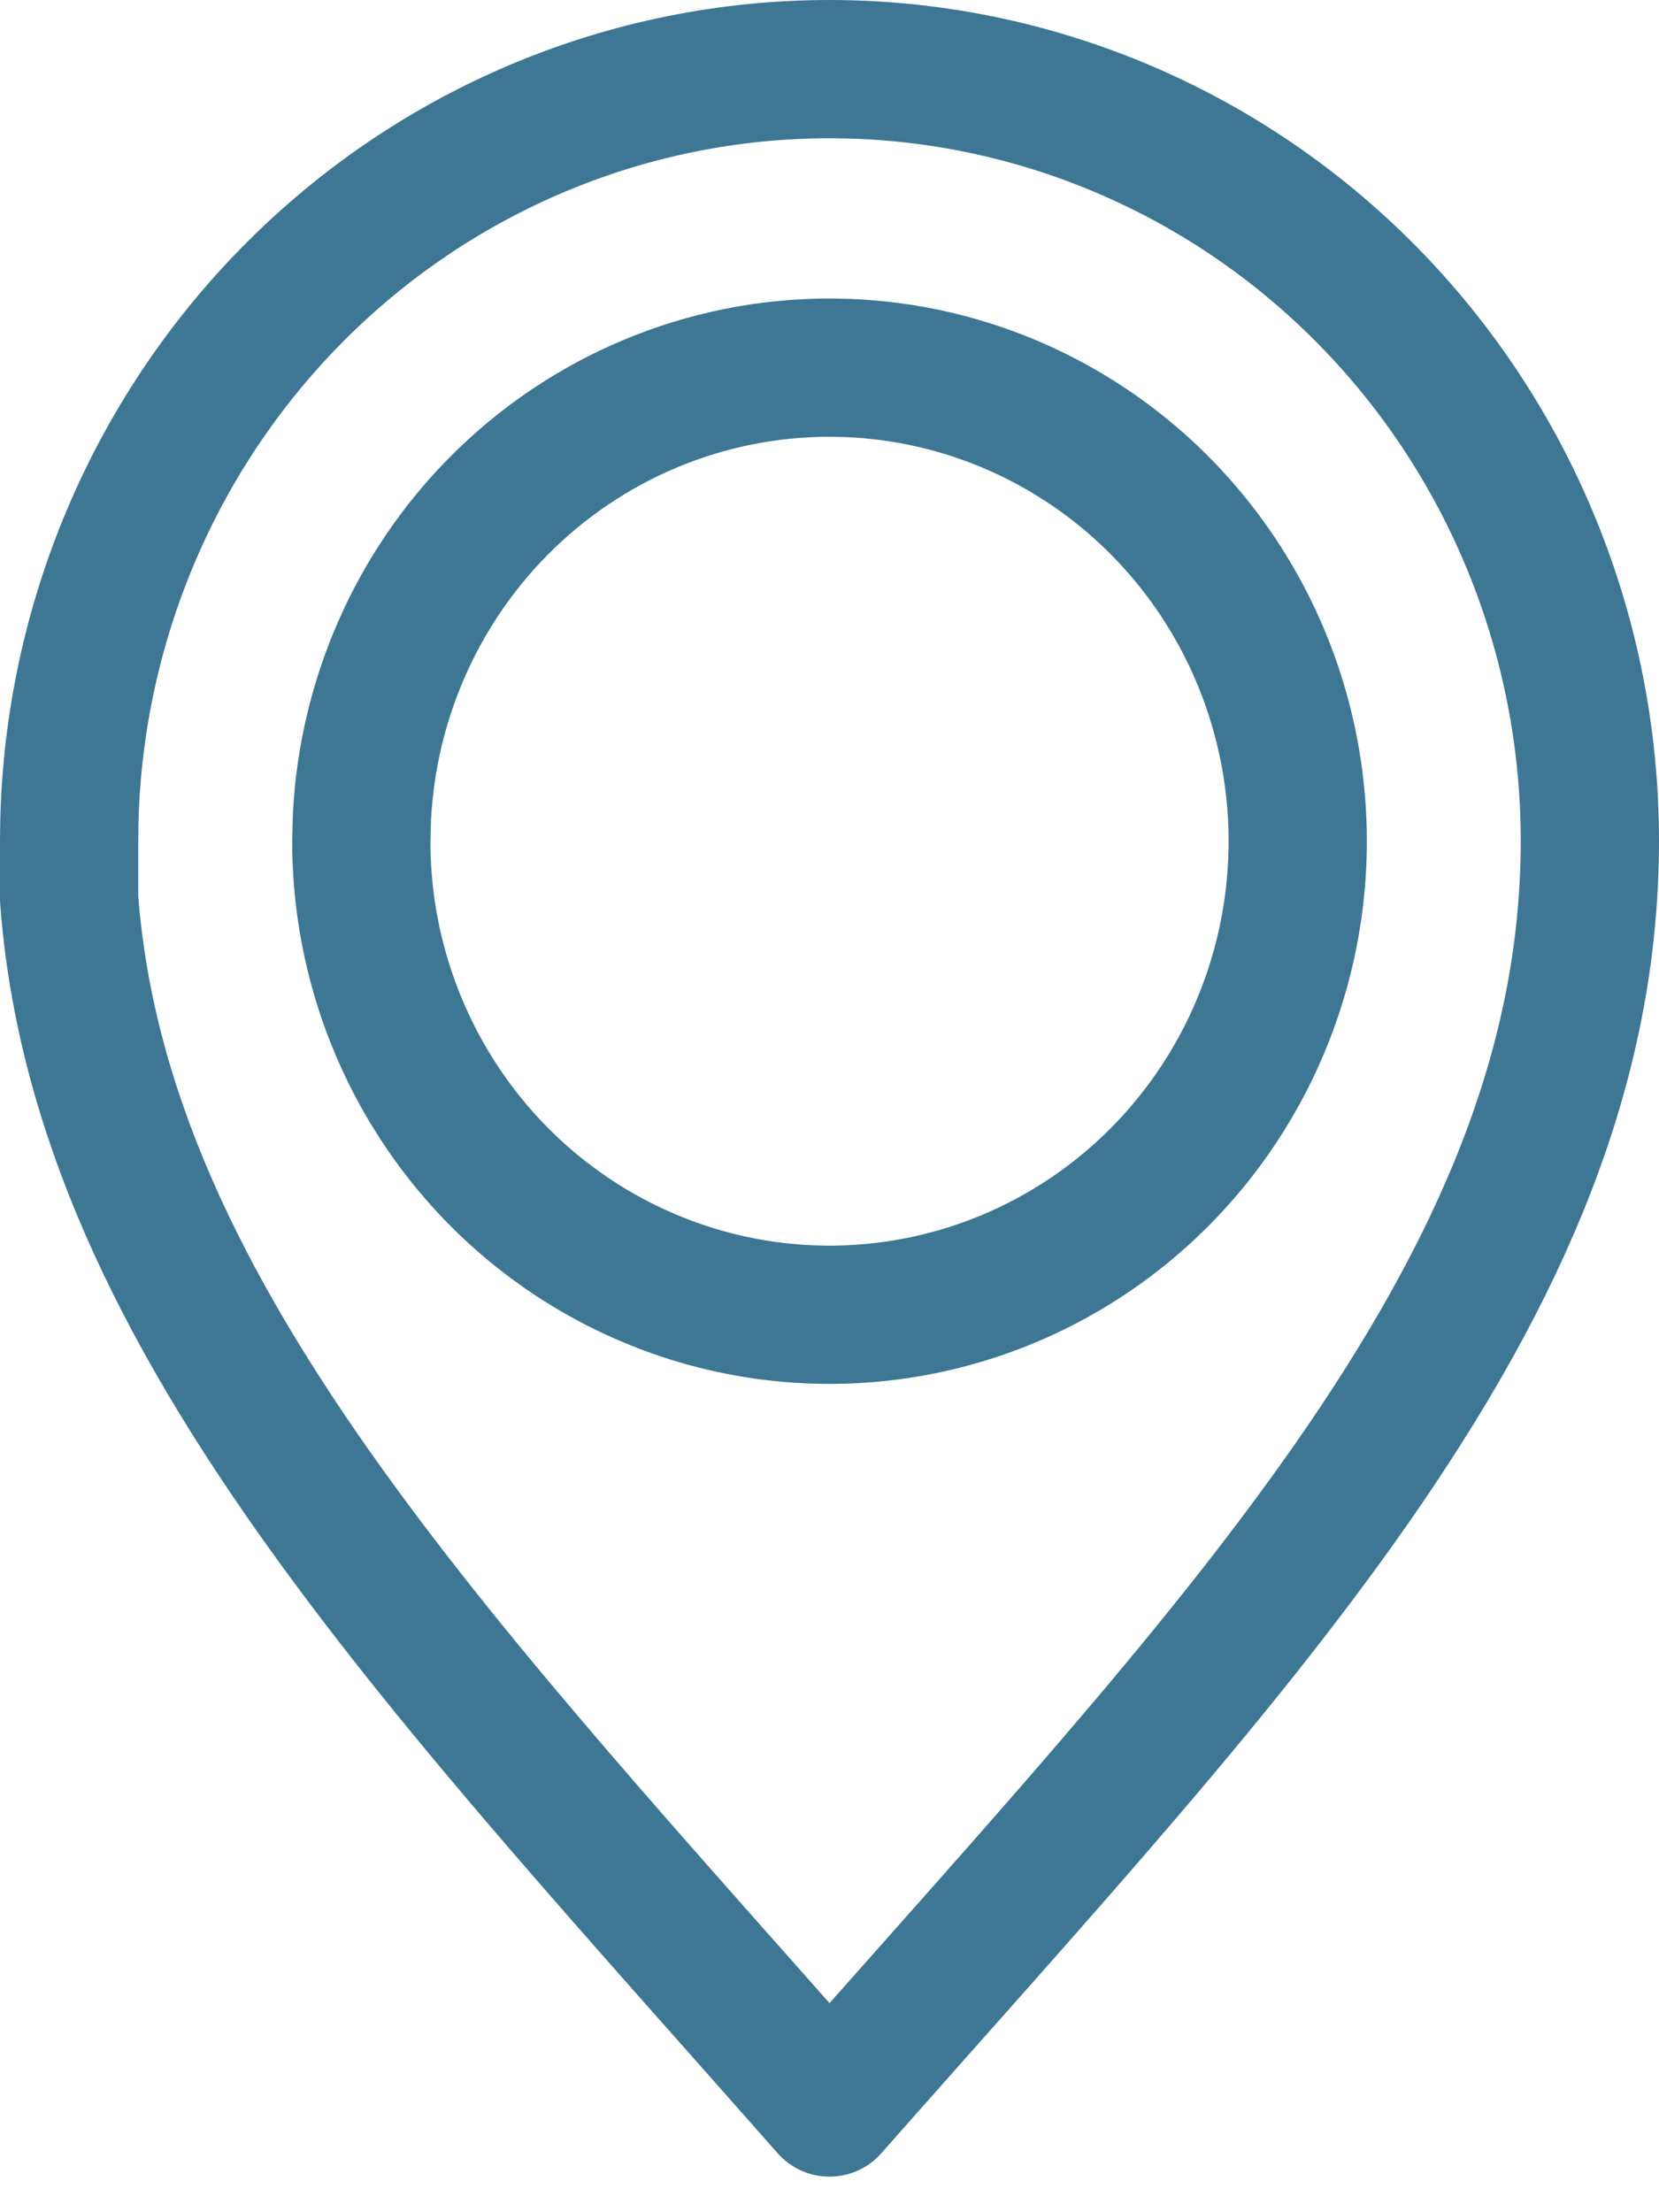 <?xml version="1.0" encoding="UTF-8"?> <svg xmlns="http://www.w3.org/2000/svg" width="36" height="48" viewBox="0 0 36 48" fill="none"><g clip-path="url(#clip0_10009_21)"><path d="M18 1.5C22.369 1.5 26.564 3.258 29.66 6.396C32.757 9.533 34.5 13.794 34.5 18.24C34.5 23.153 32.551 27.578 29.327 32.197C26.331 36.488 22.361 40.783 18 45.728C13.842 41.01 10.038 36.87 7.085 32.758C3.898 28.32 1.846 24.093 1.5 19.506V18.24L1.505 17.824C1.61 13.529 3.34 9.435 6.34 6.396C9.436 3.258 13.63 1.5 18 1.5ZM18 7.977C15.301 7.977 12.717 9.062 10.813 10.988C9.03 12.793 7.981 15.199 7.854 17.73L7.84 18.238C7.837 20.267 8.428 22.252 9.54 23.943C10.652 25.635 12.237 26.956 14.096 27.738C15.954 28.521 18.002 28.727 19.977 28.331C21.953 27.935 23.766 26.954 25.186 25.517C26.607 24.079 27.573 22.249 27.965 20.259C28.357 18.269 28.157 16.206 27.391 14.33C26.625 12.454 25.325 10.847 23.653 9.715C22.086 8.653 20.259 8.055 18.377 7.984L18 7.977Z" stroke="#3D7794" stroke-width="3" stroke-linecap="round" stroke-linejoin="round"></path></g><defs><clipPath id="clip0_10009_21"><rect width="36" height="48" fill="white"></rect></clipPath></defs></svg> 